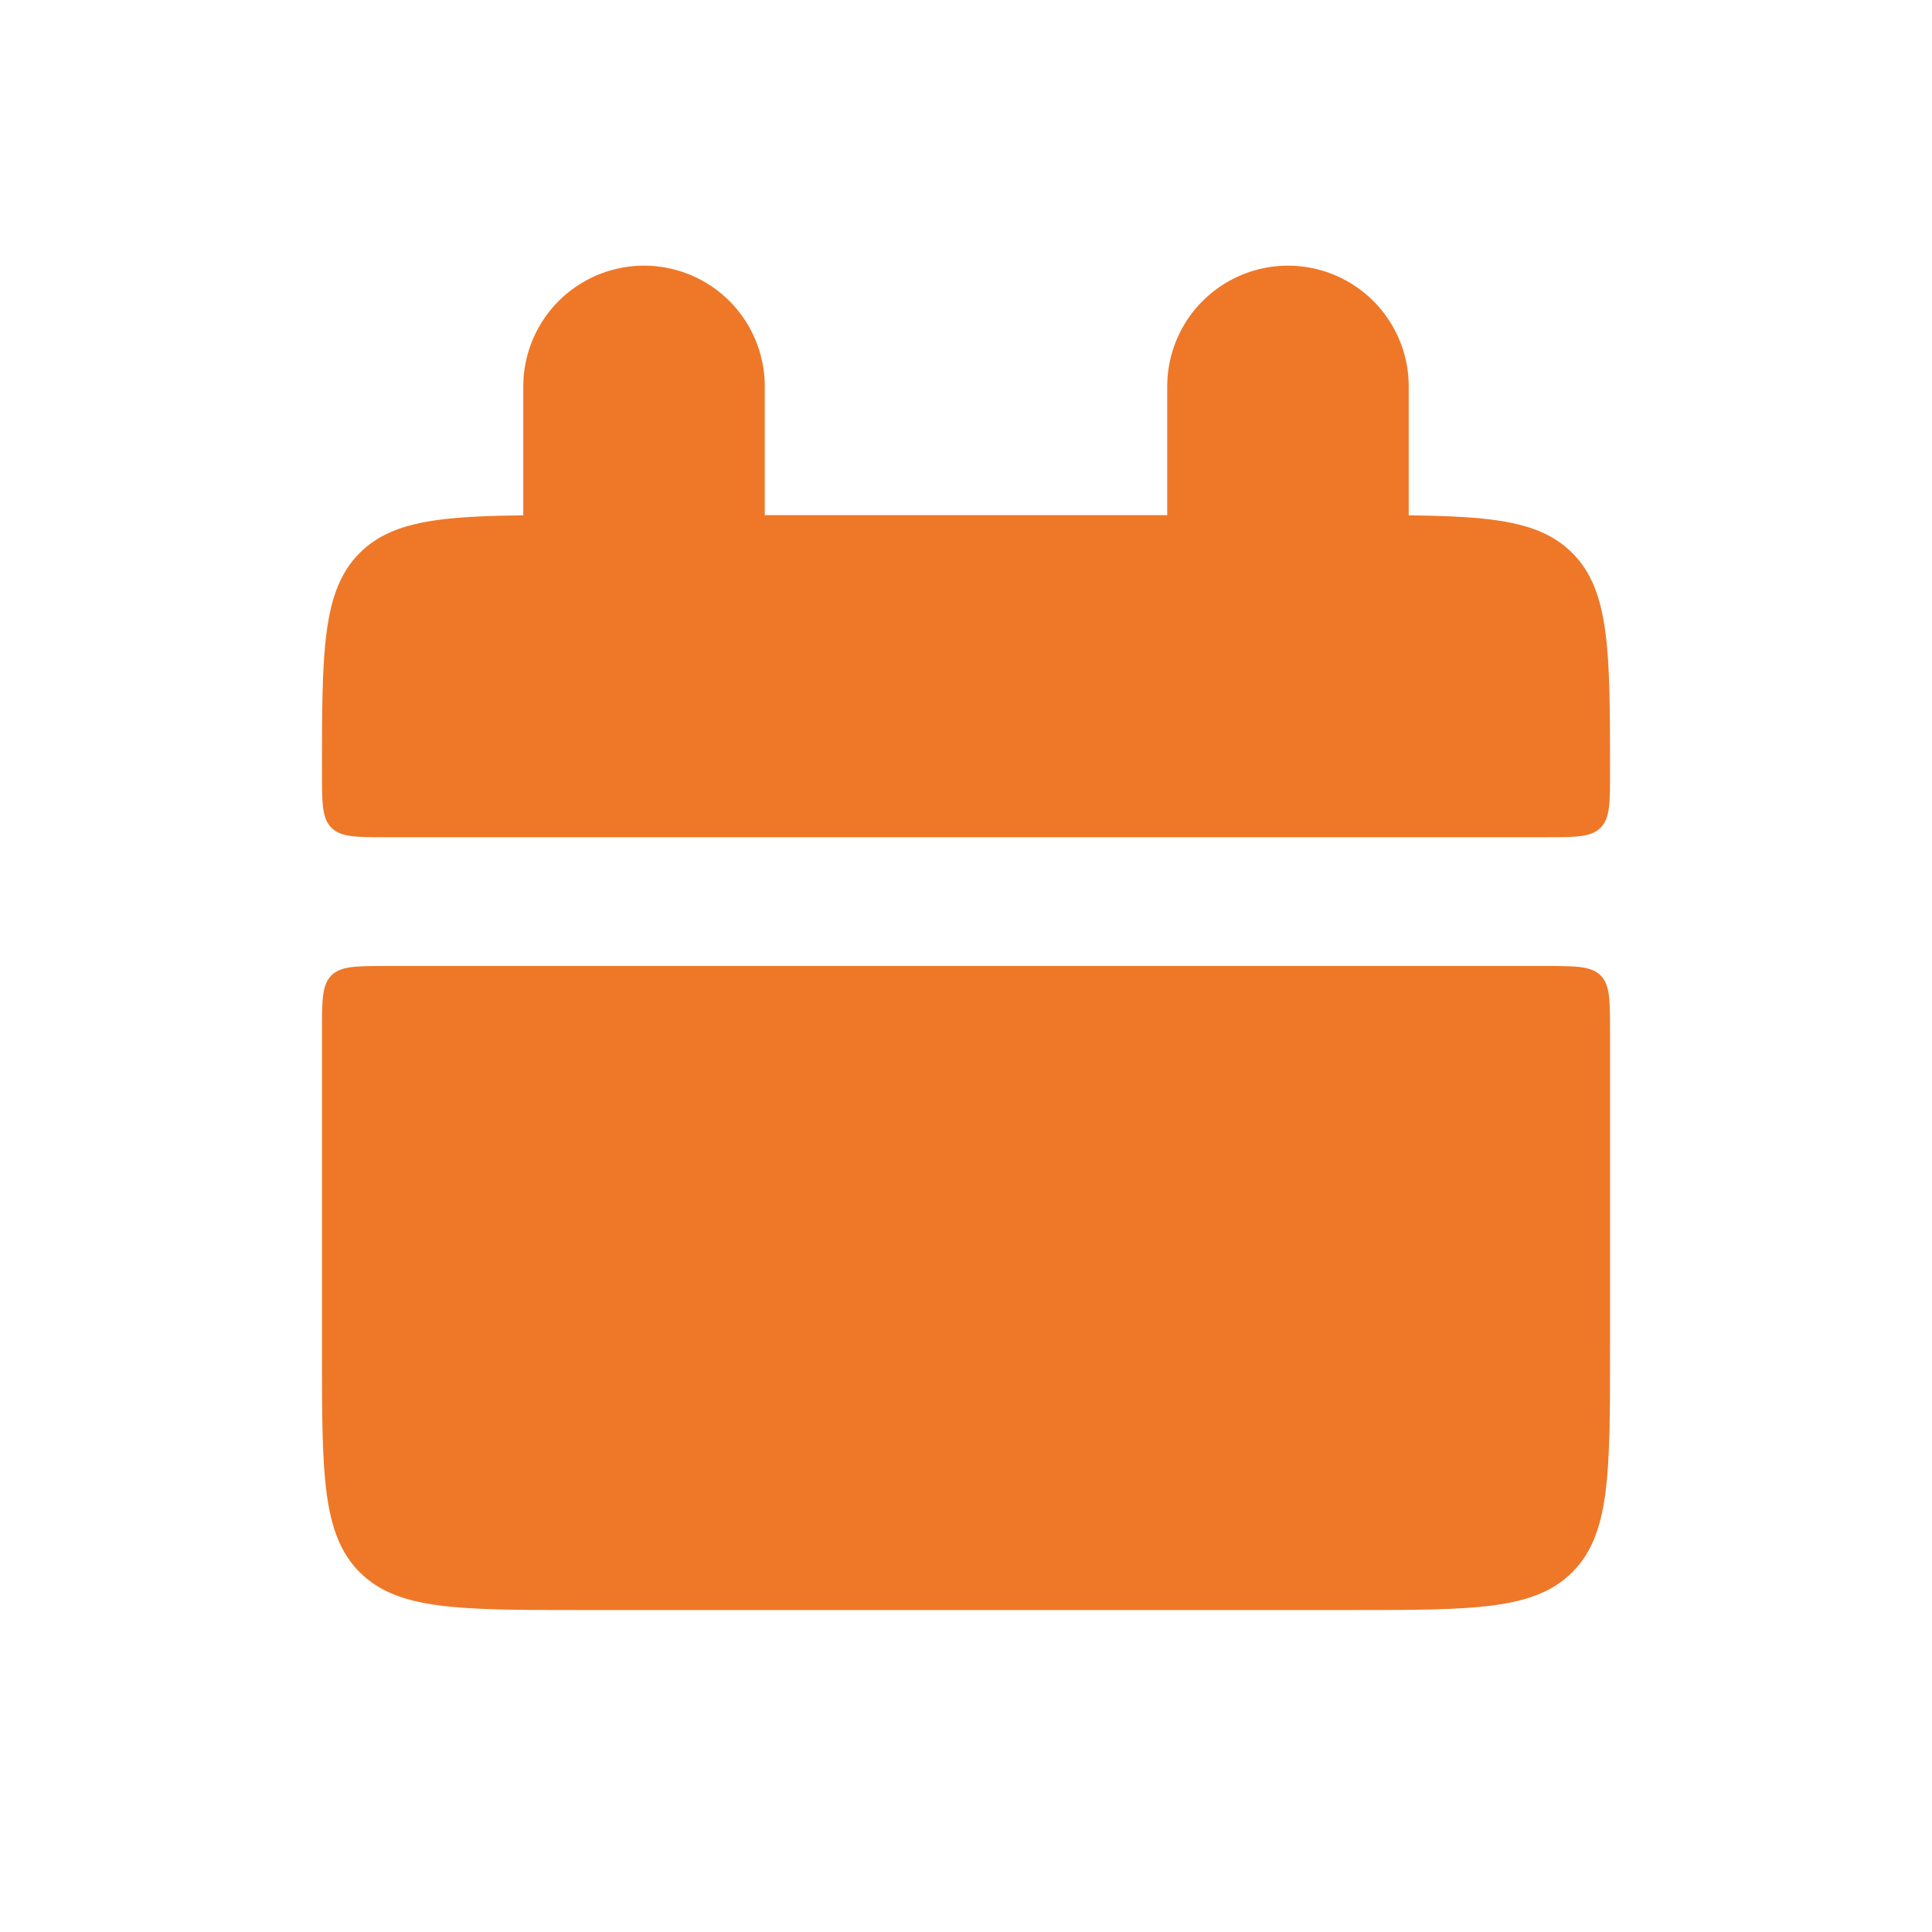 <?xml version="1.0" encoding="UTF-8"?> <svg xmlns="http://www.w3.org/2000/svg" width="20" height="20" viewBox="0 0 20 20" fill="none"><path d="M3.333 8C3.333 6.743 3.333 6.115 3.724 5.724C4.115 5.333 4.743 5.333 6 5.333H14C15.257 5.333 15.885 5.333 16.276 5.724C16.667 6.115 16.667 6.743 16.667 8C16.667 8.314 16.667 8.471 16.569 8.569C16.471 8.667 16.313 8.667 16 8.667H4C3.686 8.667 3.529 8.667 3.431 8.569C3.333 8.471 3.333 8.313 3.333 8ZM3.333 14C3.333 15.257 3.333 15.885 3.724 16.276C4.115 16.667 4.743 16.667 6 16.667H14C15.257 16.667 15.885 16.667 16.276 16.276C16.667 15.885 16.667 15.257 16.667 14V10.667C16.667 10.353 16.667 10.195 16.569 10.097C16.471 10 16.313 10 16 10H4C3.686 10 3.529 10 3.431 10.097C3.333 10.195 3.333 10.353 3.333 10.667V14Z" fill="#EE7828"></path><path d="M6.667 4V6M13.333 4V6" stroke="#EE7828" stroke-width="2.5" stroke-linecap="round"></path></svg> 